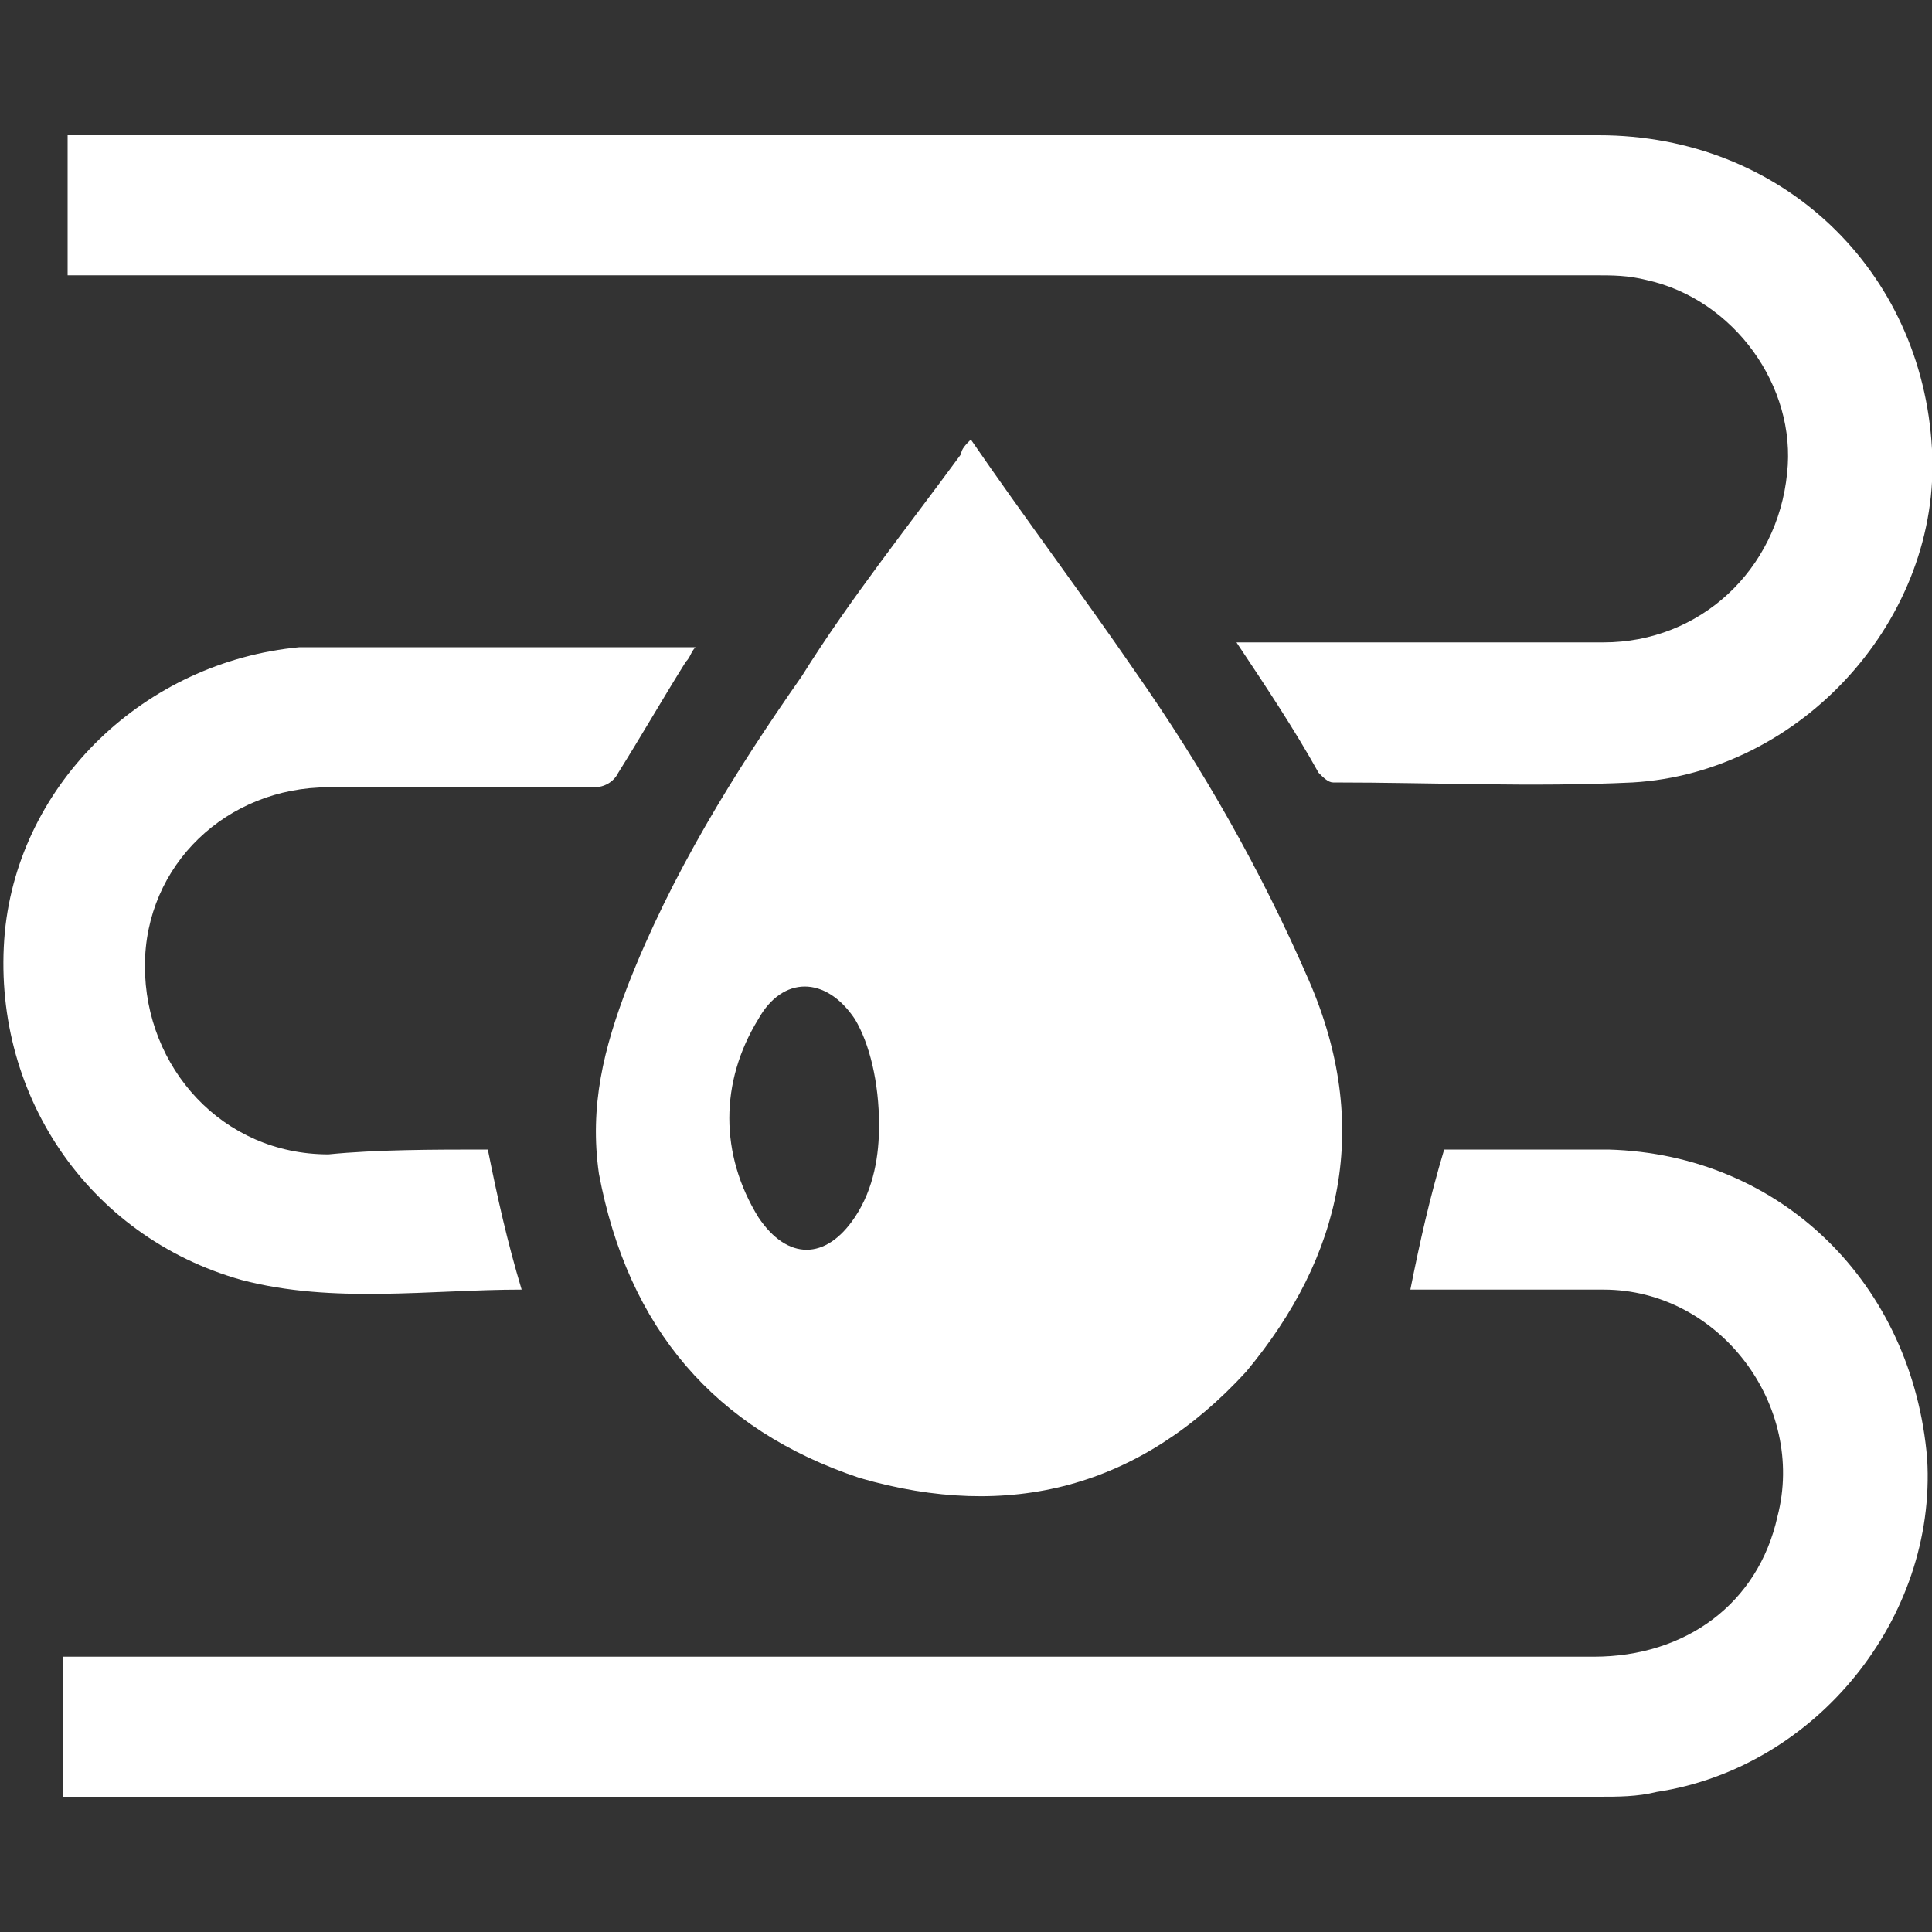 <?xml version="1.0" encoding="utf-8"?>
<!-- Generator: Adobe Illustrator 26.4.0, SVG Export Plug-In . SVG Version: 6.00 Build 0)  -->
<svg version="1.1" id="a" xmlns="http://www.w3.org/2000/svg" xmlns:xlink="http://www.w3.org/1999/xlink" x="0px" y="0px"
	 viewBox="0 0 40 40" style="enable-background:new 0 0 40 40;" xml:space="preserve">
<rect x="0" y="0" width="40" height="40" fill="#333333" stroke="none"/>
<style type="text/css">
	.st0{fill:#FFFFFF;}
</style>
<g>
	<path class="st0" d="M25.6,13.3c0.2,0,0.3,0,0.4,0c2.4,0,4.8,0,7.2,0c2,0,3.6-1.5,3.8-3.5c0.2-1.8-1.1-3.6-2.9-4
		c-0.4-0.1-0.7-0.1-1.1-0.1c-10.4,0-20.7,0-31.1,0c-0.2,0-0.3,0-0.5,0c0-1,0-1.9,0-2.9c0.1,0,0.3,0,0.4,0c10.4,0,20.8,0,31.3,0
		c3.8,0,6.7,2.8,6.9,6.5c0.2,3.5-2.7,6.7-6.2,6.9c-2.1,0.1-4.1,0-6.2,0c-0.1,0-0.2-0.1-0.3-0.2C26.8,15.1,26.2,14.2,25.6,13.3z"/>
	<path class="st0" d="M29.2,26.7c0.2-1,0.4-1.9,0.7-2.9c0,0,0.1,0,0.2,0c1.1,0,2.1,0,3.2,0c3.6,0.1,6.3,2.8,6.6,6.4
		c0.2,3.3-2.3,6.4-5.6,6.9c-0.4,0.1-0.8,0.1-1.2,0.1c-10.5,0-20.9,0-31.4,0c-0.1,0-0.2,0-0.4,0c0-1,0-1.9,0-2.9c0.2,0,0.3,0,0.5,0
		c10.4,0,20.8,0,31.2,0c1.9,0,3.4-1.1,3.8-2.9c0.6-2.3-1.2-4.7-3.6-4.7c-1.2,0-2.5,0-3.7,0C29.5,26.7,29.4,26.7,29.2,26.7z"/>
	<path class="st0" d="M10.1,23.8c0.2,1,0.4,1.9,0.7,2.9c-1.9,0-3.9,0.3-5.8-0.2c-3.2-0.9-5.2-3.9-4.9-7.2c0.3-3.1,2.9-5.6,6.1-5.9
		c0.3,0,0.6,0,0.9,0c2.3,0,4.6,0,6.9,0c0.1,0,0.2,0,0.4,0c-0.1,0.1-0.1,0.2-0.2,0.3c-0.5,0.8-0.9,1.5-1.4,2.3
		c-0.1,0.2-0.3,0.3-0.5,0.3c-1.8,0-3.7,0-5.5,0c-2.1,0-3.8,1.6-3.8,3.7c0,2.1,1.6,3.9,3.8,3.9C7.8,23.8,9,23.8,10.1,23.8z"/>
	<path class="st0" d="M27.1,20.3c-1-2.3-2.2-4.4-3.6-6.4c-1.1-1.6-2.3-3.2-3.4-4.8c-0.1,0.1-0.2,0.2-0.2,0.3c-1.1,1.5-2.3,3-3.3,4.6
		c-1.4,2-2.7,4.1-3.6,6.4c-0.5,1.3-0.8,2.5-0.6,3.9c0.6,3.2,2.4,5.3,5.4,6.3c3.1,0.9,5.8,0.2,8-2.2C27.8,26,28.4,23.3,27.1,20.3z
		 M17.7,25.2c-0.6,0.9-1.4,0.9-2,0c-0.8-1.3-0.8-2.8,0-4.1c0.5-0.9,1.4-0.9,2,0c0.3,0.5,0.5,1.3,0.5,2.2
		C18.2,23.9,18.1,24.6,17.7,25.2z"/>
</g>
</svg>
